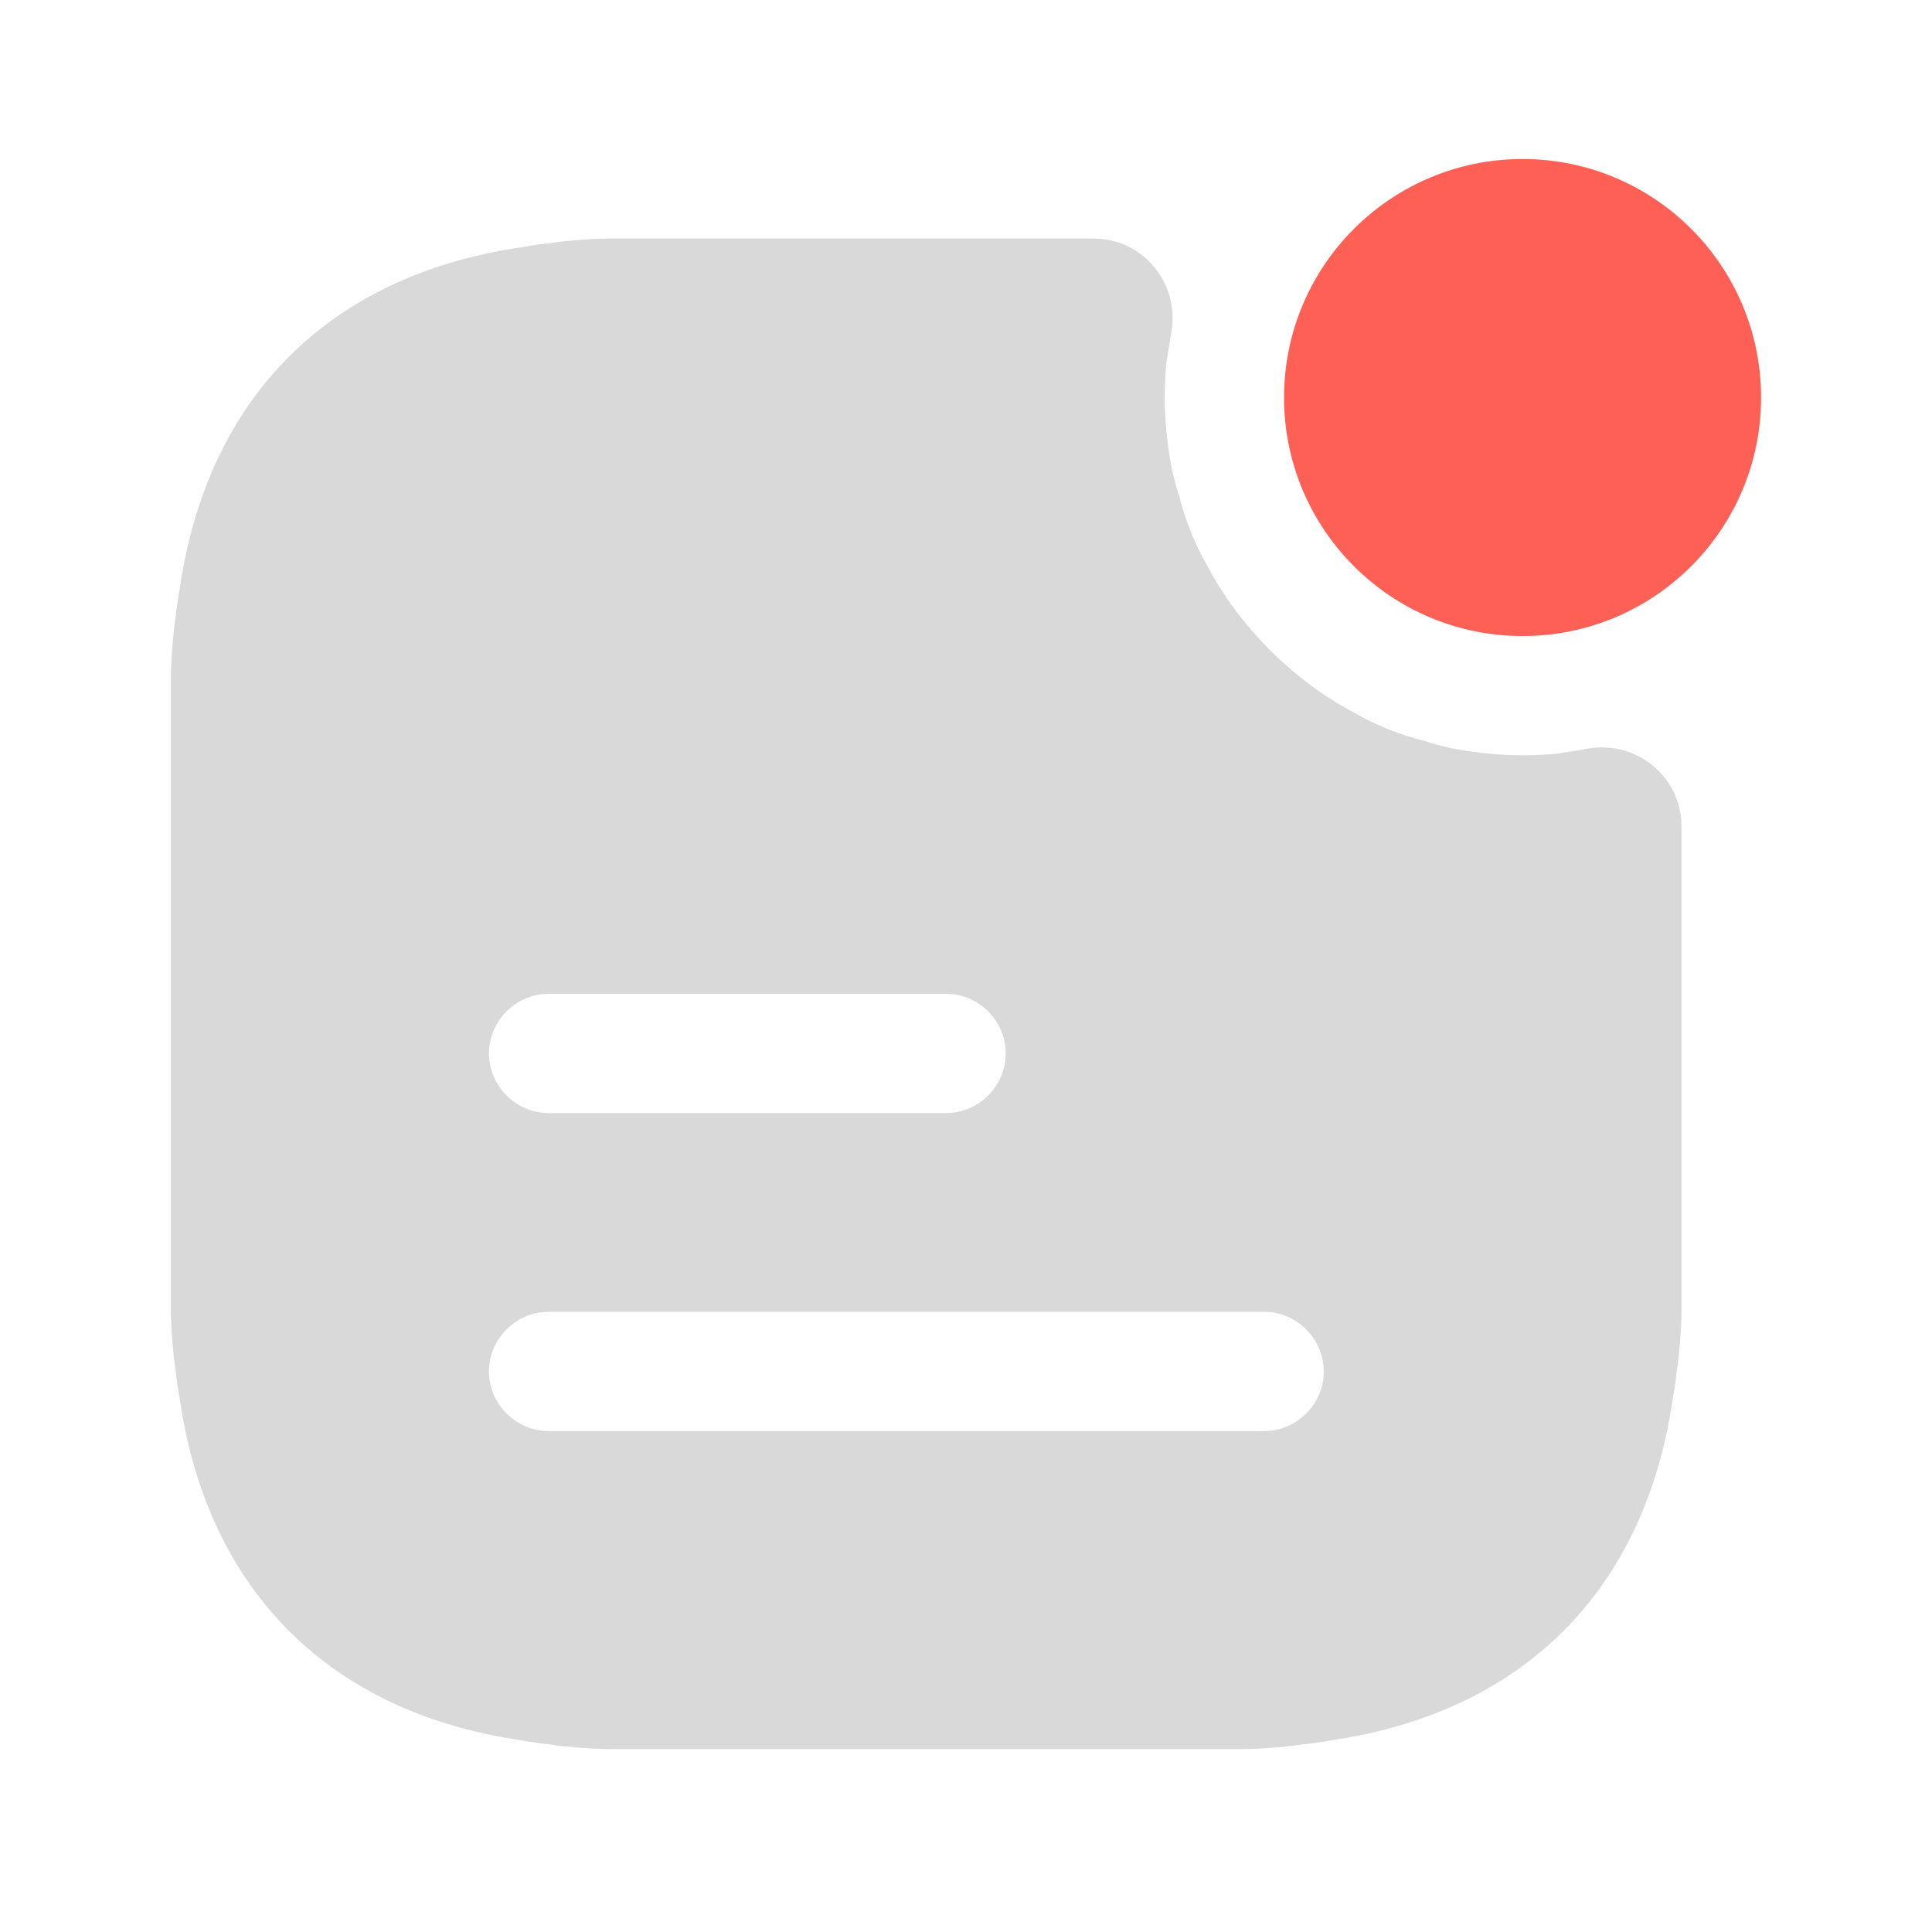 <svg width="81" height="80" viewBox="0 0 81 80" fill="none" xmlns="http://www.w3.org/2000/svg">
<path d="M63.834 26.667C69.357 26.667 73.834 22.19 73.834 16.667C73.834 11.144 69.357 6.667 63.834 6.667C58.311 6.667 53.834 11.144 53.834 16.667C53.834 22.19 58.311 26.667 63.834 26.667Z" fill="#FF6055"/>
<path d="M66.499 31.4C66.433 31.4 66.366 31.433 66.299 31.433C65.966 31.5 65.633 31.533 65.266 31.6C63.866 31.733 62.366 31.667 60.833 31.367C60.433 31.267 60.099 31.2 59.733 31.067C58.633 30.8 57.599 30.367 56.633 29.8C56.233 29.6 55.833 29.333 55.466 29.1C53.866 28 52.499 26.633 51.399 25.033C51.166 24.667 50.899 24.267 50.699 23.867C50.133 22.9 49.699 21.867 49.433 20.767C49.299 20.4 49.233 20.067 49.133 19.667C48.833 18.133 48.766 16.633 48.899 15.233C48.966 14.867 48.999 14.533 49.066 14.2C49.066 14.133 49.099 14.067 49.099 14C49.499 11.933 47.966 10 45.833 10H25.566C25.099 10 24.633 10.033 24.199 10.067C23.799 10.1 23.433 10.133 23.033 10.2C22.633 10.233 22.233 10.3 21.866 10.367C13.833 11.533 8.699 16.633 7.533 24.7C7.466 25.067 7.399 25.467 7.366 25.867C7.299 26.267 7.266 26.633 7.233 27.033C7.199 27.467 7.166 27.933 7.166 28.4V54.933C7.166 55.4 7.199 55.867 7.233 56.3C7.266 56.7 7.299 57.067 7.366 57.467C7.399 57.867 7.466 58.267 7.533 58.633C8.699 66.7 13.833 71.8 21.866 72.967C22.233 73.033 22.633 73.1 23.033 73.133C23.433 73.2 23.799 73.233 24.199 73.267C24.633 73.3 25.099 73.333 25.566 73.333H52.099C52.566 73.333 53.033 73.3 53.466 73.267C53.866 73.233 54.233 73.2 54.633 73.133C55.033 73.1 55.433 73.033 55.799 72.967C63.833 71.8 68.966 66.7 70.133 58.633C70.199 58.267 70.266 57.867 70.299 57.467C70.366 57.067 70.399 56.7 70.433 56.3C70.466 55.867 70.499 55.4 70.499 54.933V34.667C70.499 32.533 68.566 31 66.499 31.4ZM22.999 41.667H39.666C41.033 41.667 42.166 42.8 42.166 44.167C42.166 45.533 41.033 46.667 39.666 46.667H22.999C21.633 46.667 20.499 45.533 20.499 44.167C20.499 42.8 21.633 41.667 22.999 41.667ZM52.999 60H22.999C21.633 60 20.499 58.867 20.499 57.5C20.499 56.133 21.633 55 22.999 55H52.999C54.366 55 55.499 56.133 55.499 57.5C55.499 58.867 54.366 60 52.999 60Z" fill="#D9D9D9"/>
</svg>
